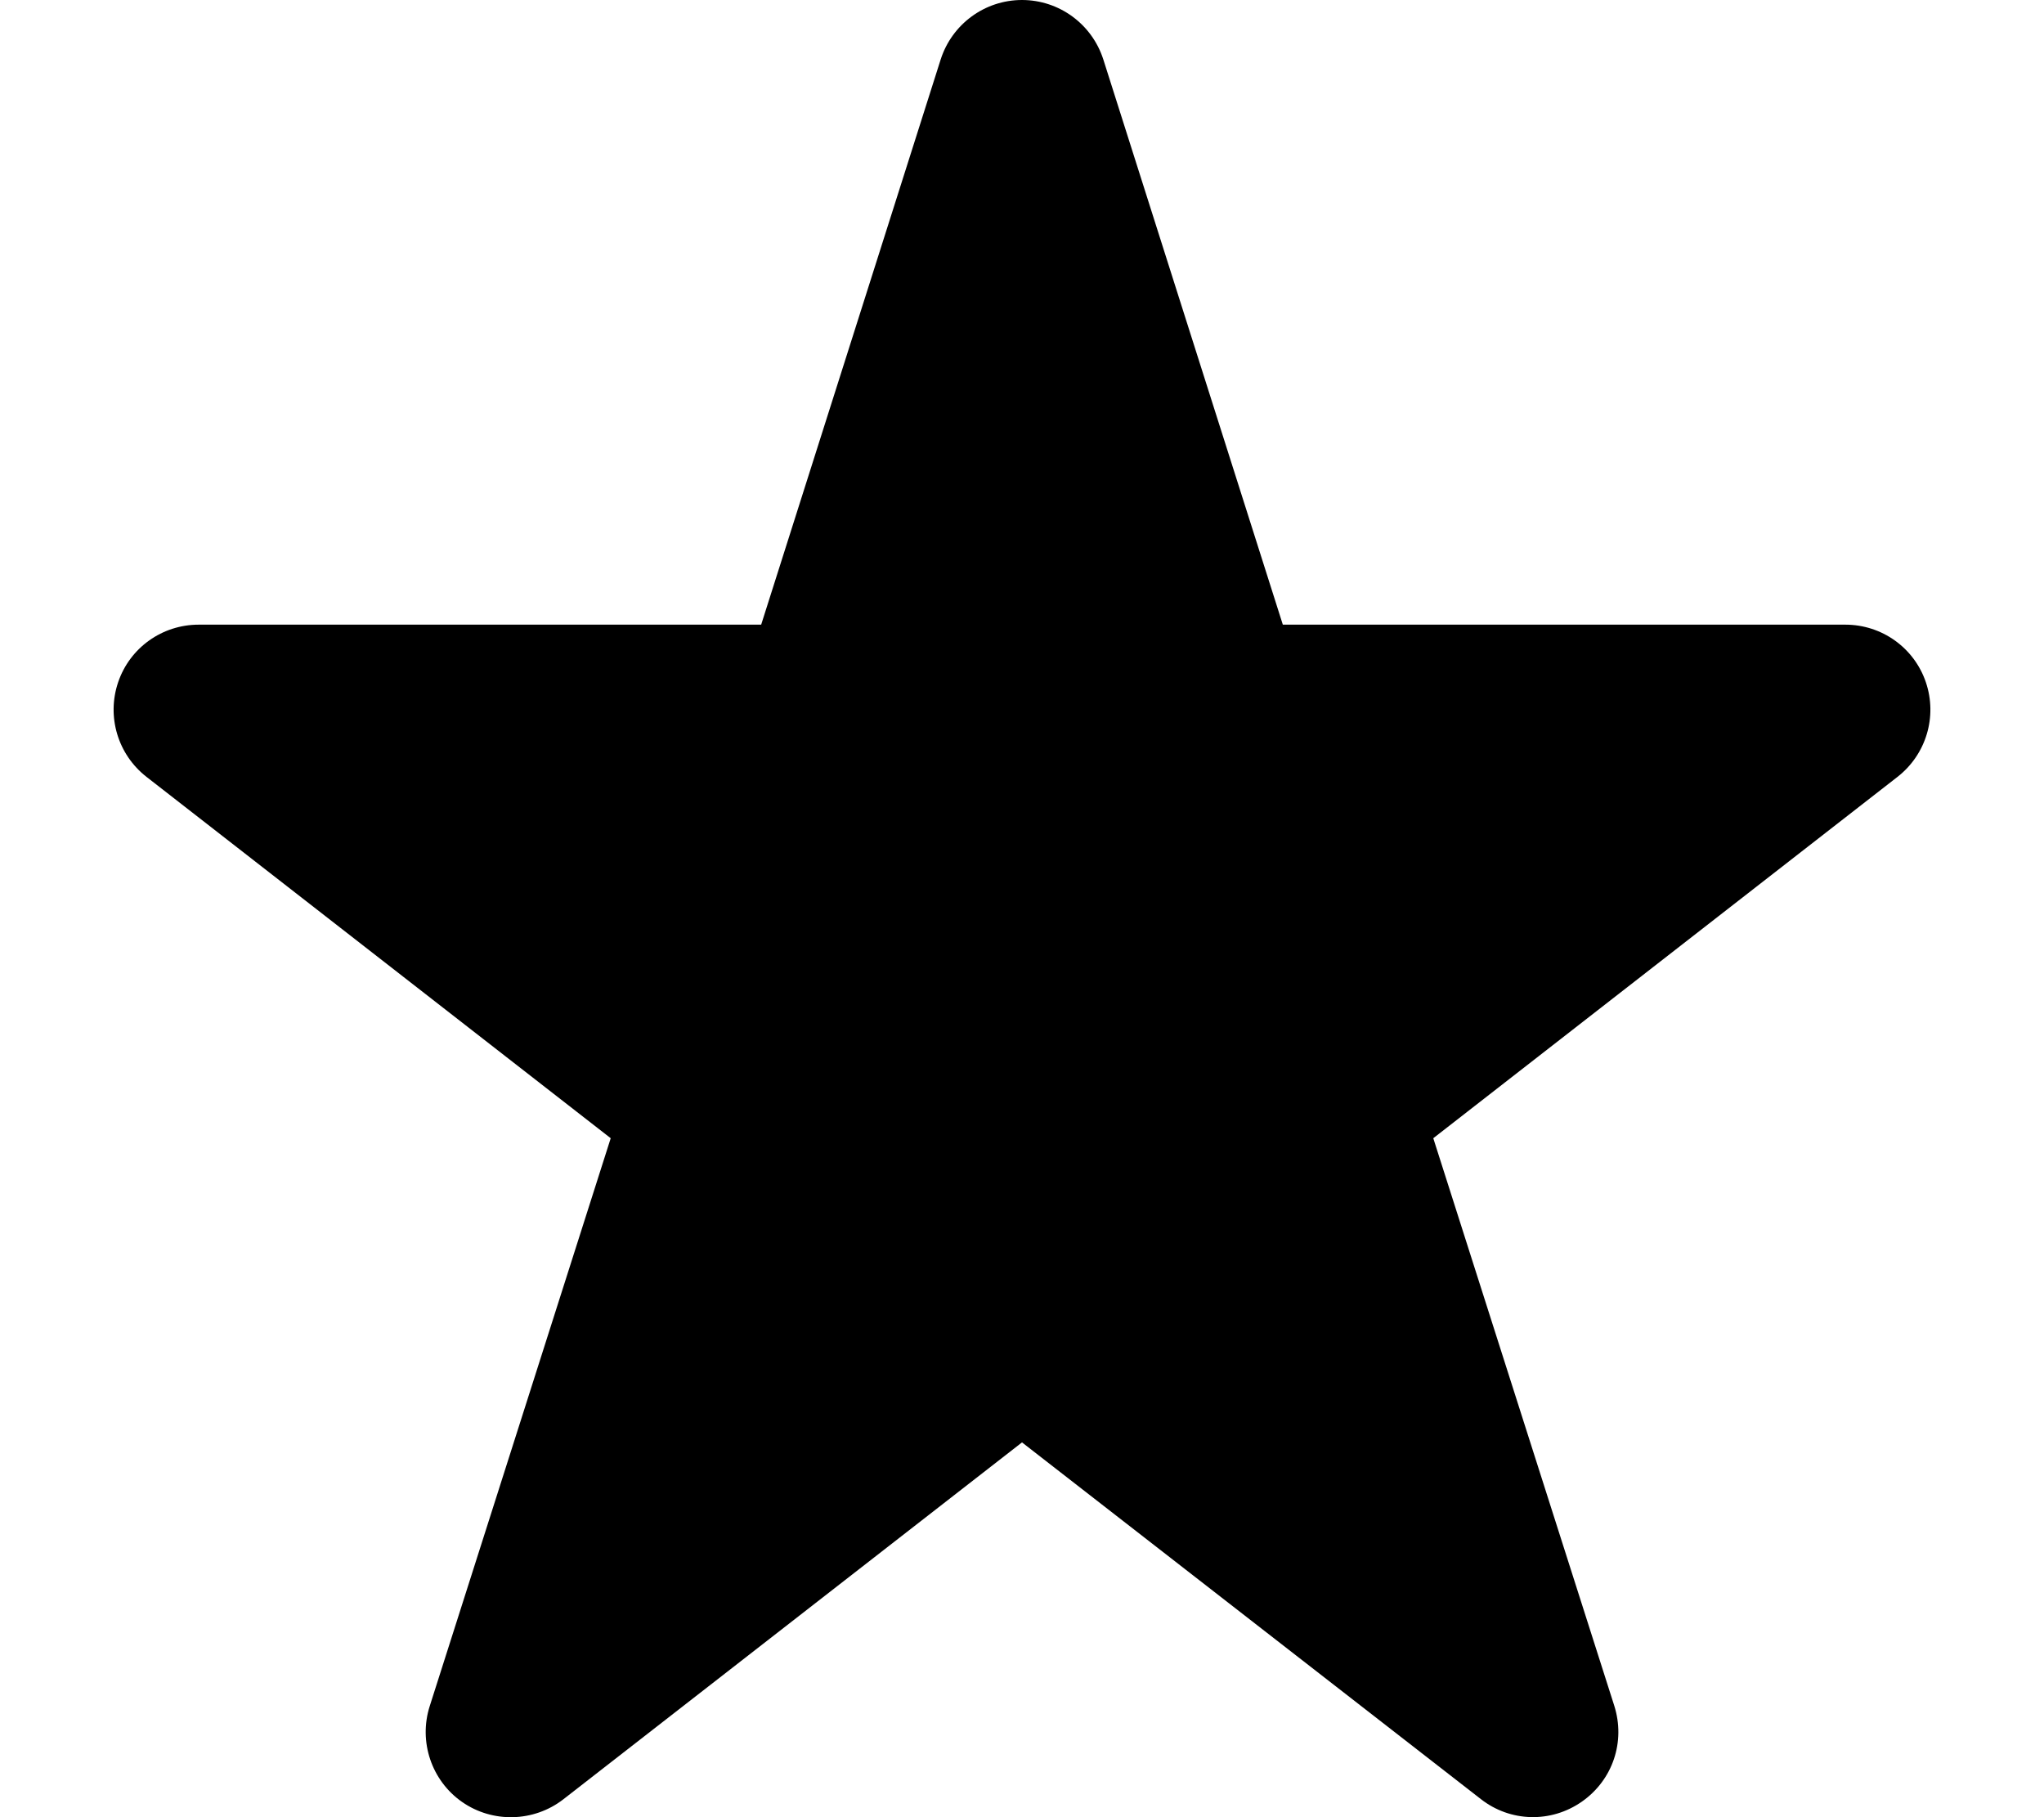 <svg xmlns="http://www.w3.org/2000/svg" viewBox="0 0 576 512"><!--! Font Awesome Pro 6.2.0 by @fontawesome - https://fontawesome.com License - https://fontawesome.com/license (Commercial License) Copyright 2022 Fonticons, Inc. --><path d="M310.9 16.7C307.7 6.8 298.5 0 288 0s-19.7 6.8-22.9 16.7L214.5 176H56c-10.3 0-19.4 6.5-22.7 16.2s-.1 20.4 8 26.7L172.1 320.7 121.1 480.7c-3.2 10 .5 21 9.1 27s20.2 5.7 28.5-.7L288 406.4 417.3 506.9c8.3 6.5 19.8 6.8 28.5 .7s12.3-16.9 9.1-27L403.9 320.7 534.7 218.9c8.1-6.3 11.3-17 8-26.7s-12.4-16.2-22.7-16.2H361.5L310.9 16.7z"/></svg>
